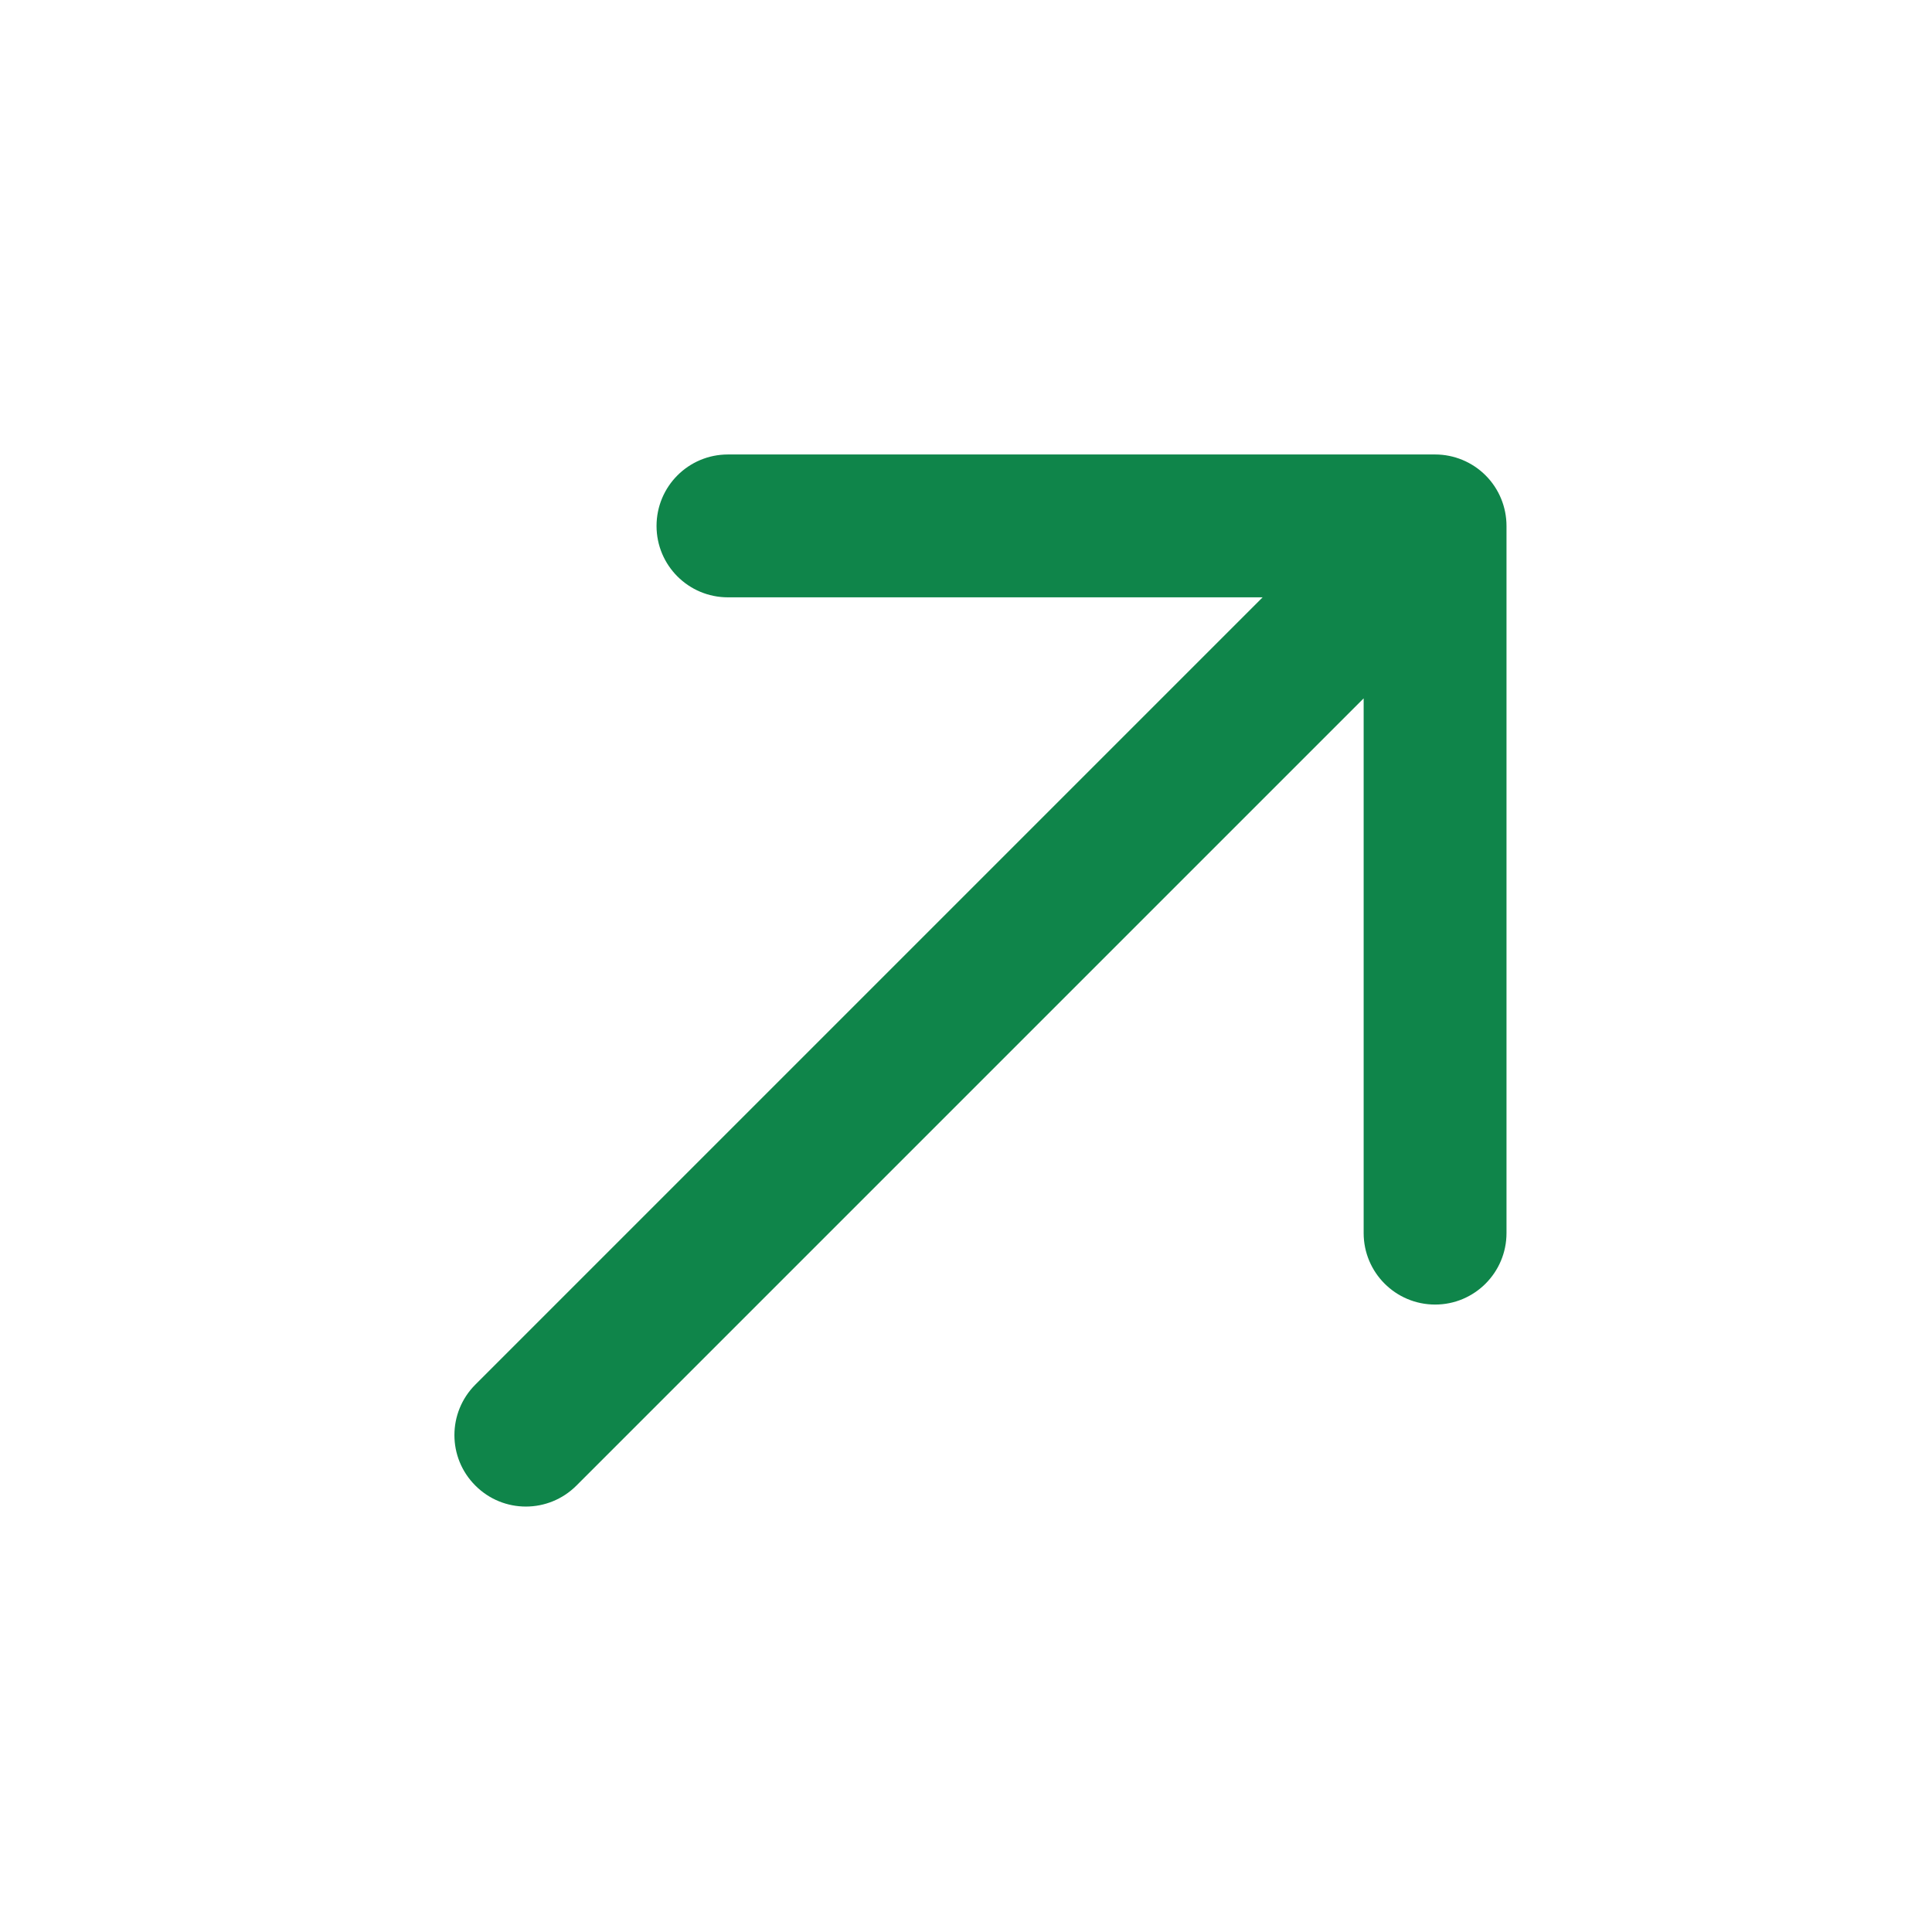 <svg width="17" height="17" viewBox="0 0 17 17" fill="none" xmlns="http://www.w3.org/2000/svg">
<g clip-path="url(#clip0_13814_22198)">
<path fill-rule="evenodd" clip-rule="evenodd" d="M12.628 11.479C12.28 11.479 11.999 11.197 11.999 10.85L11.999 6.145L5.072 13.072C4.826 13.318 4.428 13.318 4.183 13.072C3.937 12.827 3.937 12.429 4.183 12.183L11.11 5.256L6.405 5.256C6.058 5.256 5.777 4.975 5.777 4.628C5.777 4.28 6.058 3.999 6.405 3.999L12.628 3.999C12.794 3.999 12.954 4.065 13.072 4.183C13.19 4.301 13.256 4.461 13.256 4.628L13.256 10.85C13.256 11.197 12.975 11.479 12.628 11.479Z" fill="#0F854A"/>
</g>
<defs>
<clipPath id="clip0_13814_22198">
<rect width="14.222" height="14.222" fill="white" transform="translate(1.516 1.517)"/>
</clipPath>
</defs>
</svg>

